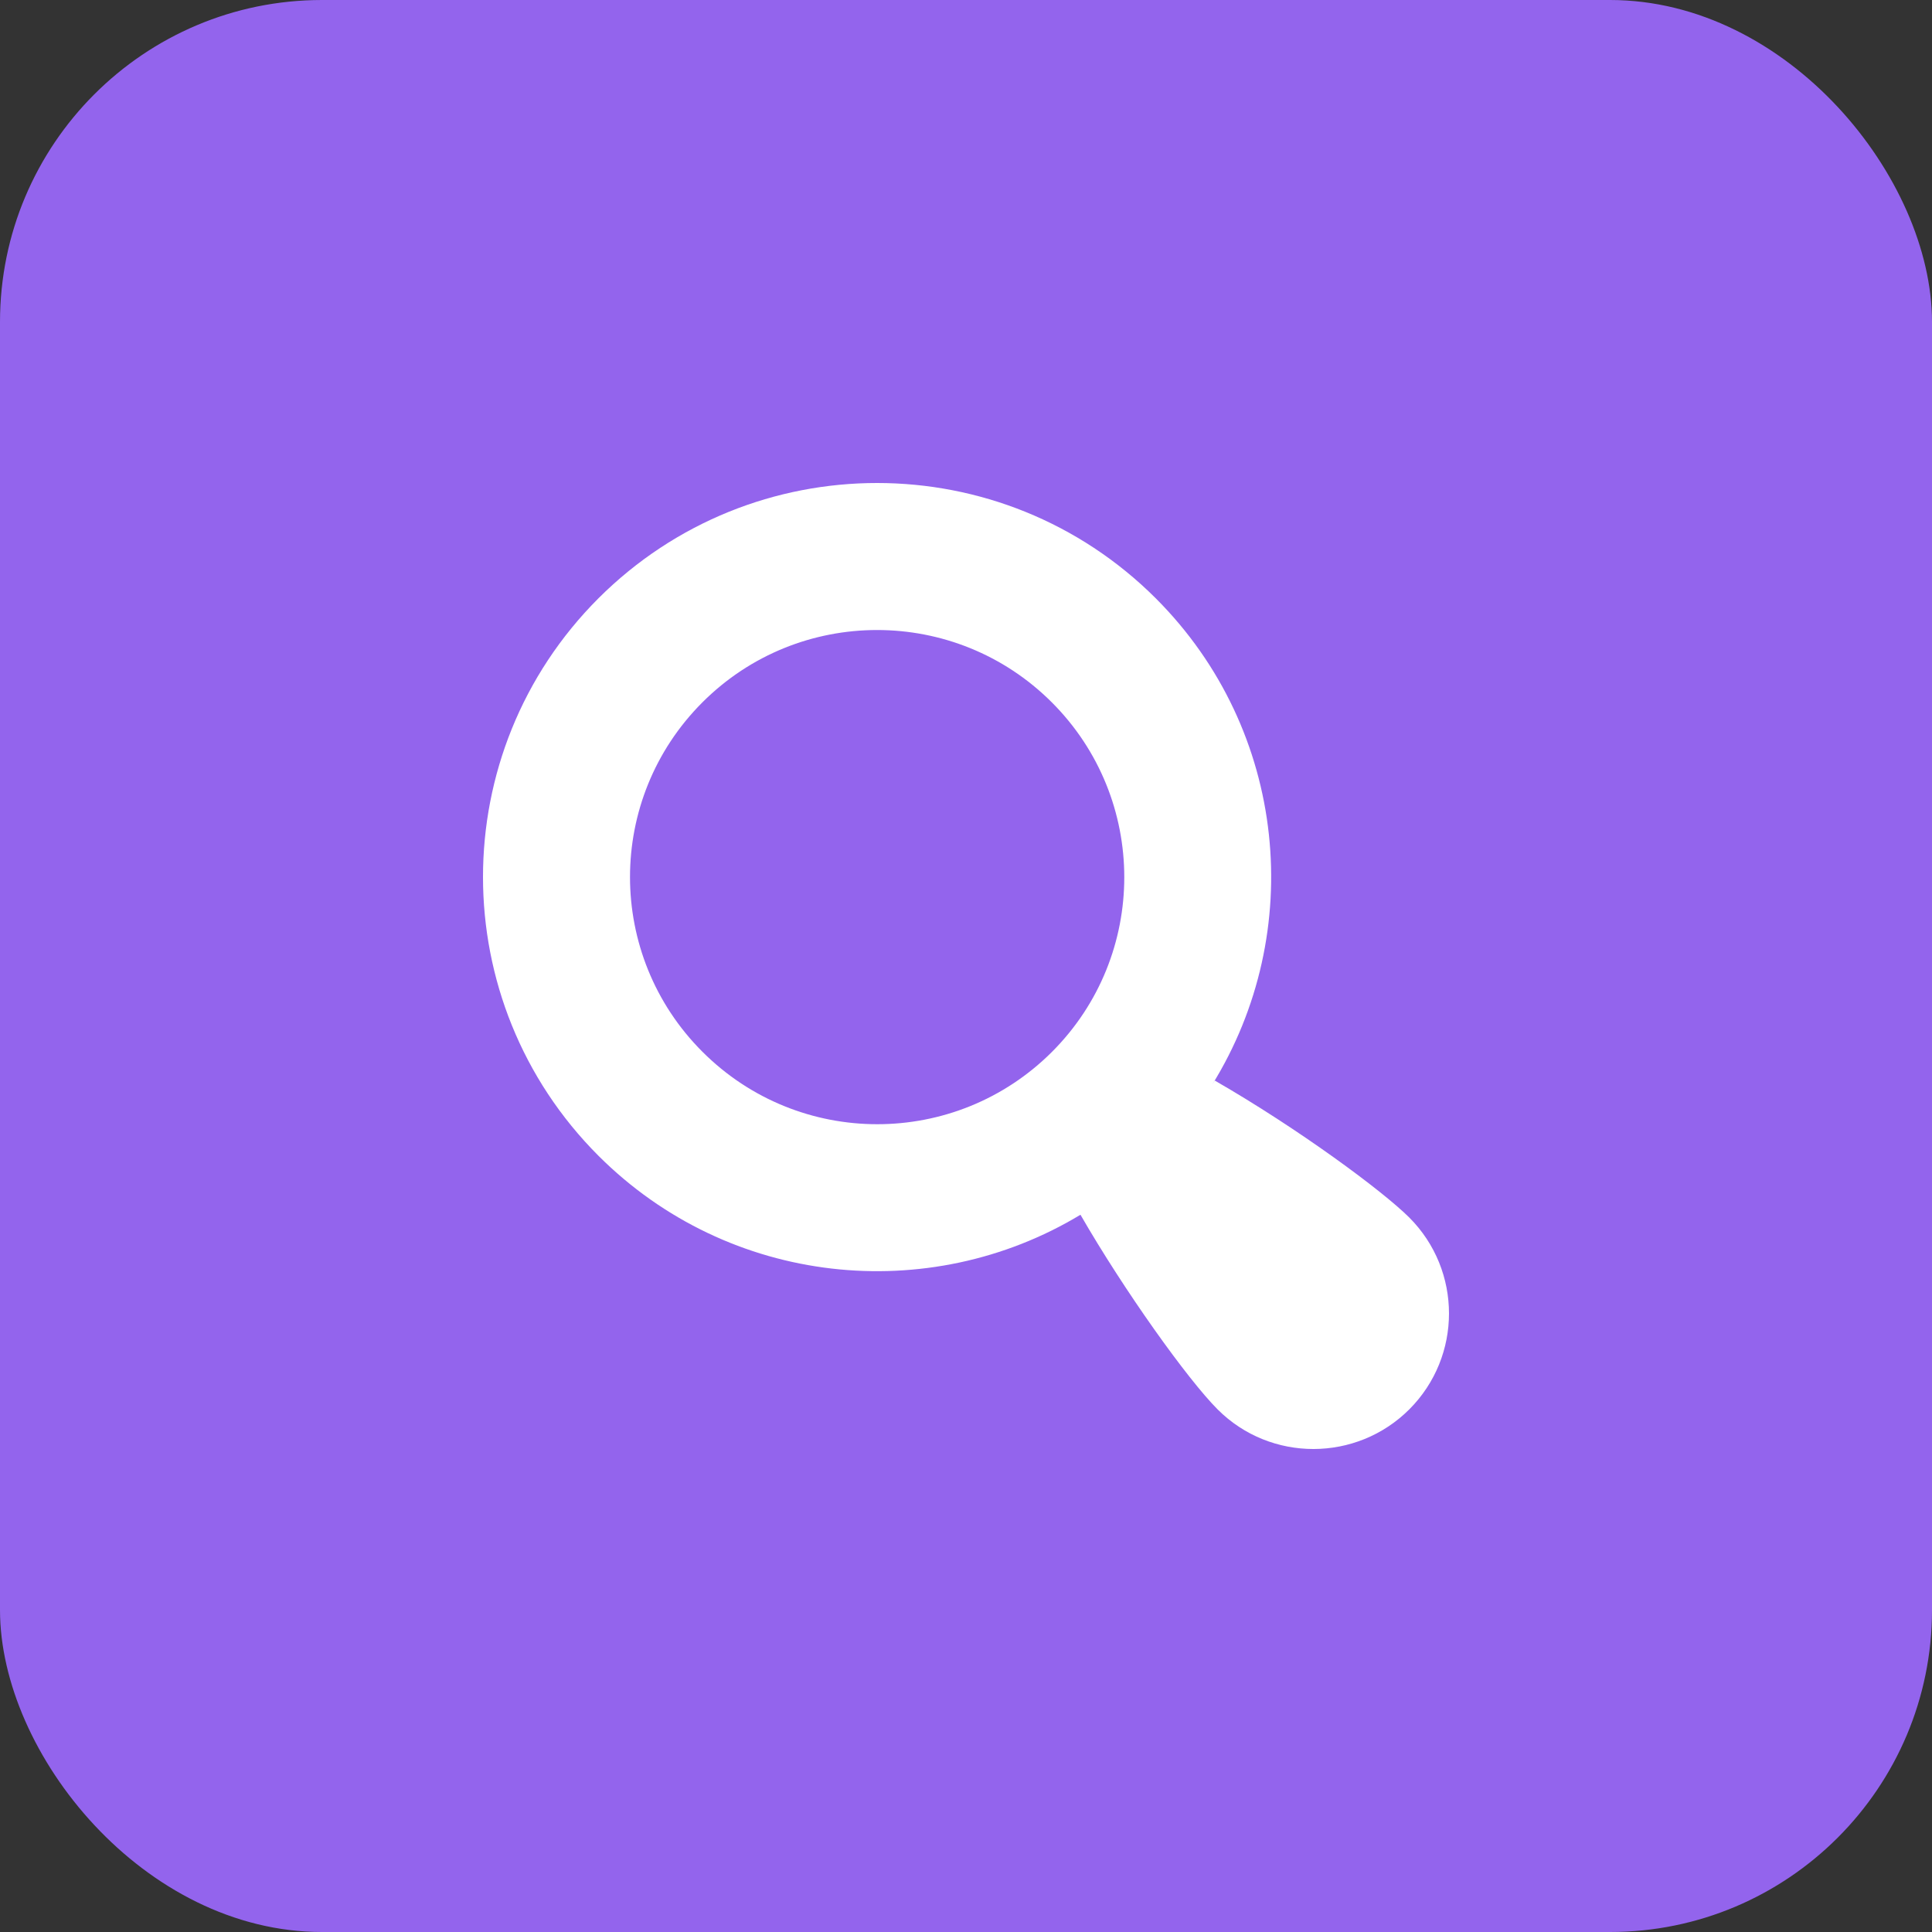<?xml version="1.0" encoding="UTF-8"?> <svg xmlns="http://www.w3.org/2000/svg" width="60" height="60" viewBox="0 0 60 60" fill="none"><rect x="0" y="0" width="60" height="60" fill="#333333" stroke="none"/><rect width="60" height="60" rx="10" fill="#9364ED"></rect><path d="M43.769 37.814C42.939 36.985 40.324 35.053 37.727 33.558C37.699 33.6 37.671 33.643 37.643 33.69C40.572 28.969 39.996 22.684 35.894 18.582C31.113 13.806 23.365 13.806 18.584 18.582C13.803 23.368 13.808 31.111 18.584 35.892C22.648 39.952 28.849 40.566 33.555 37.725C34.91 40.078 36.883 42.839 37.816 43.772C39.457 45.413 42.128 45.408 43.769 43.767C45.41 42.122 45.41 39.46 43.769 37.814ZM32.669 32.668C29.669 35.663 24.814 35.663 21.814 32.663C18.818 29.668 18.814 24.812 21.814 21.812C24.809 18.817 29.669 18.817 32.665 21.812C35.665 24.812 35.665 29.672 32.669 32.668Z" fill="white"></path></svg> 